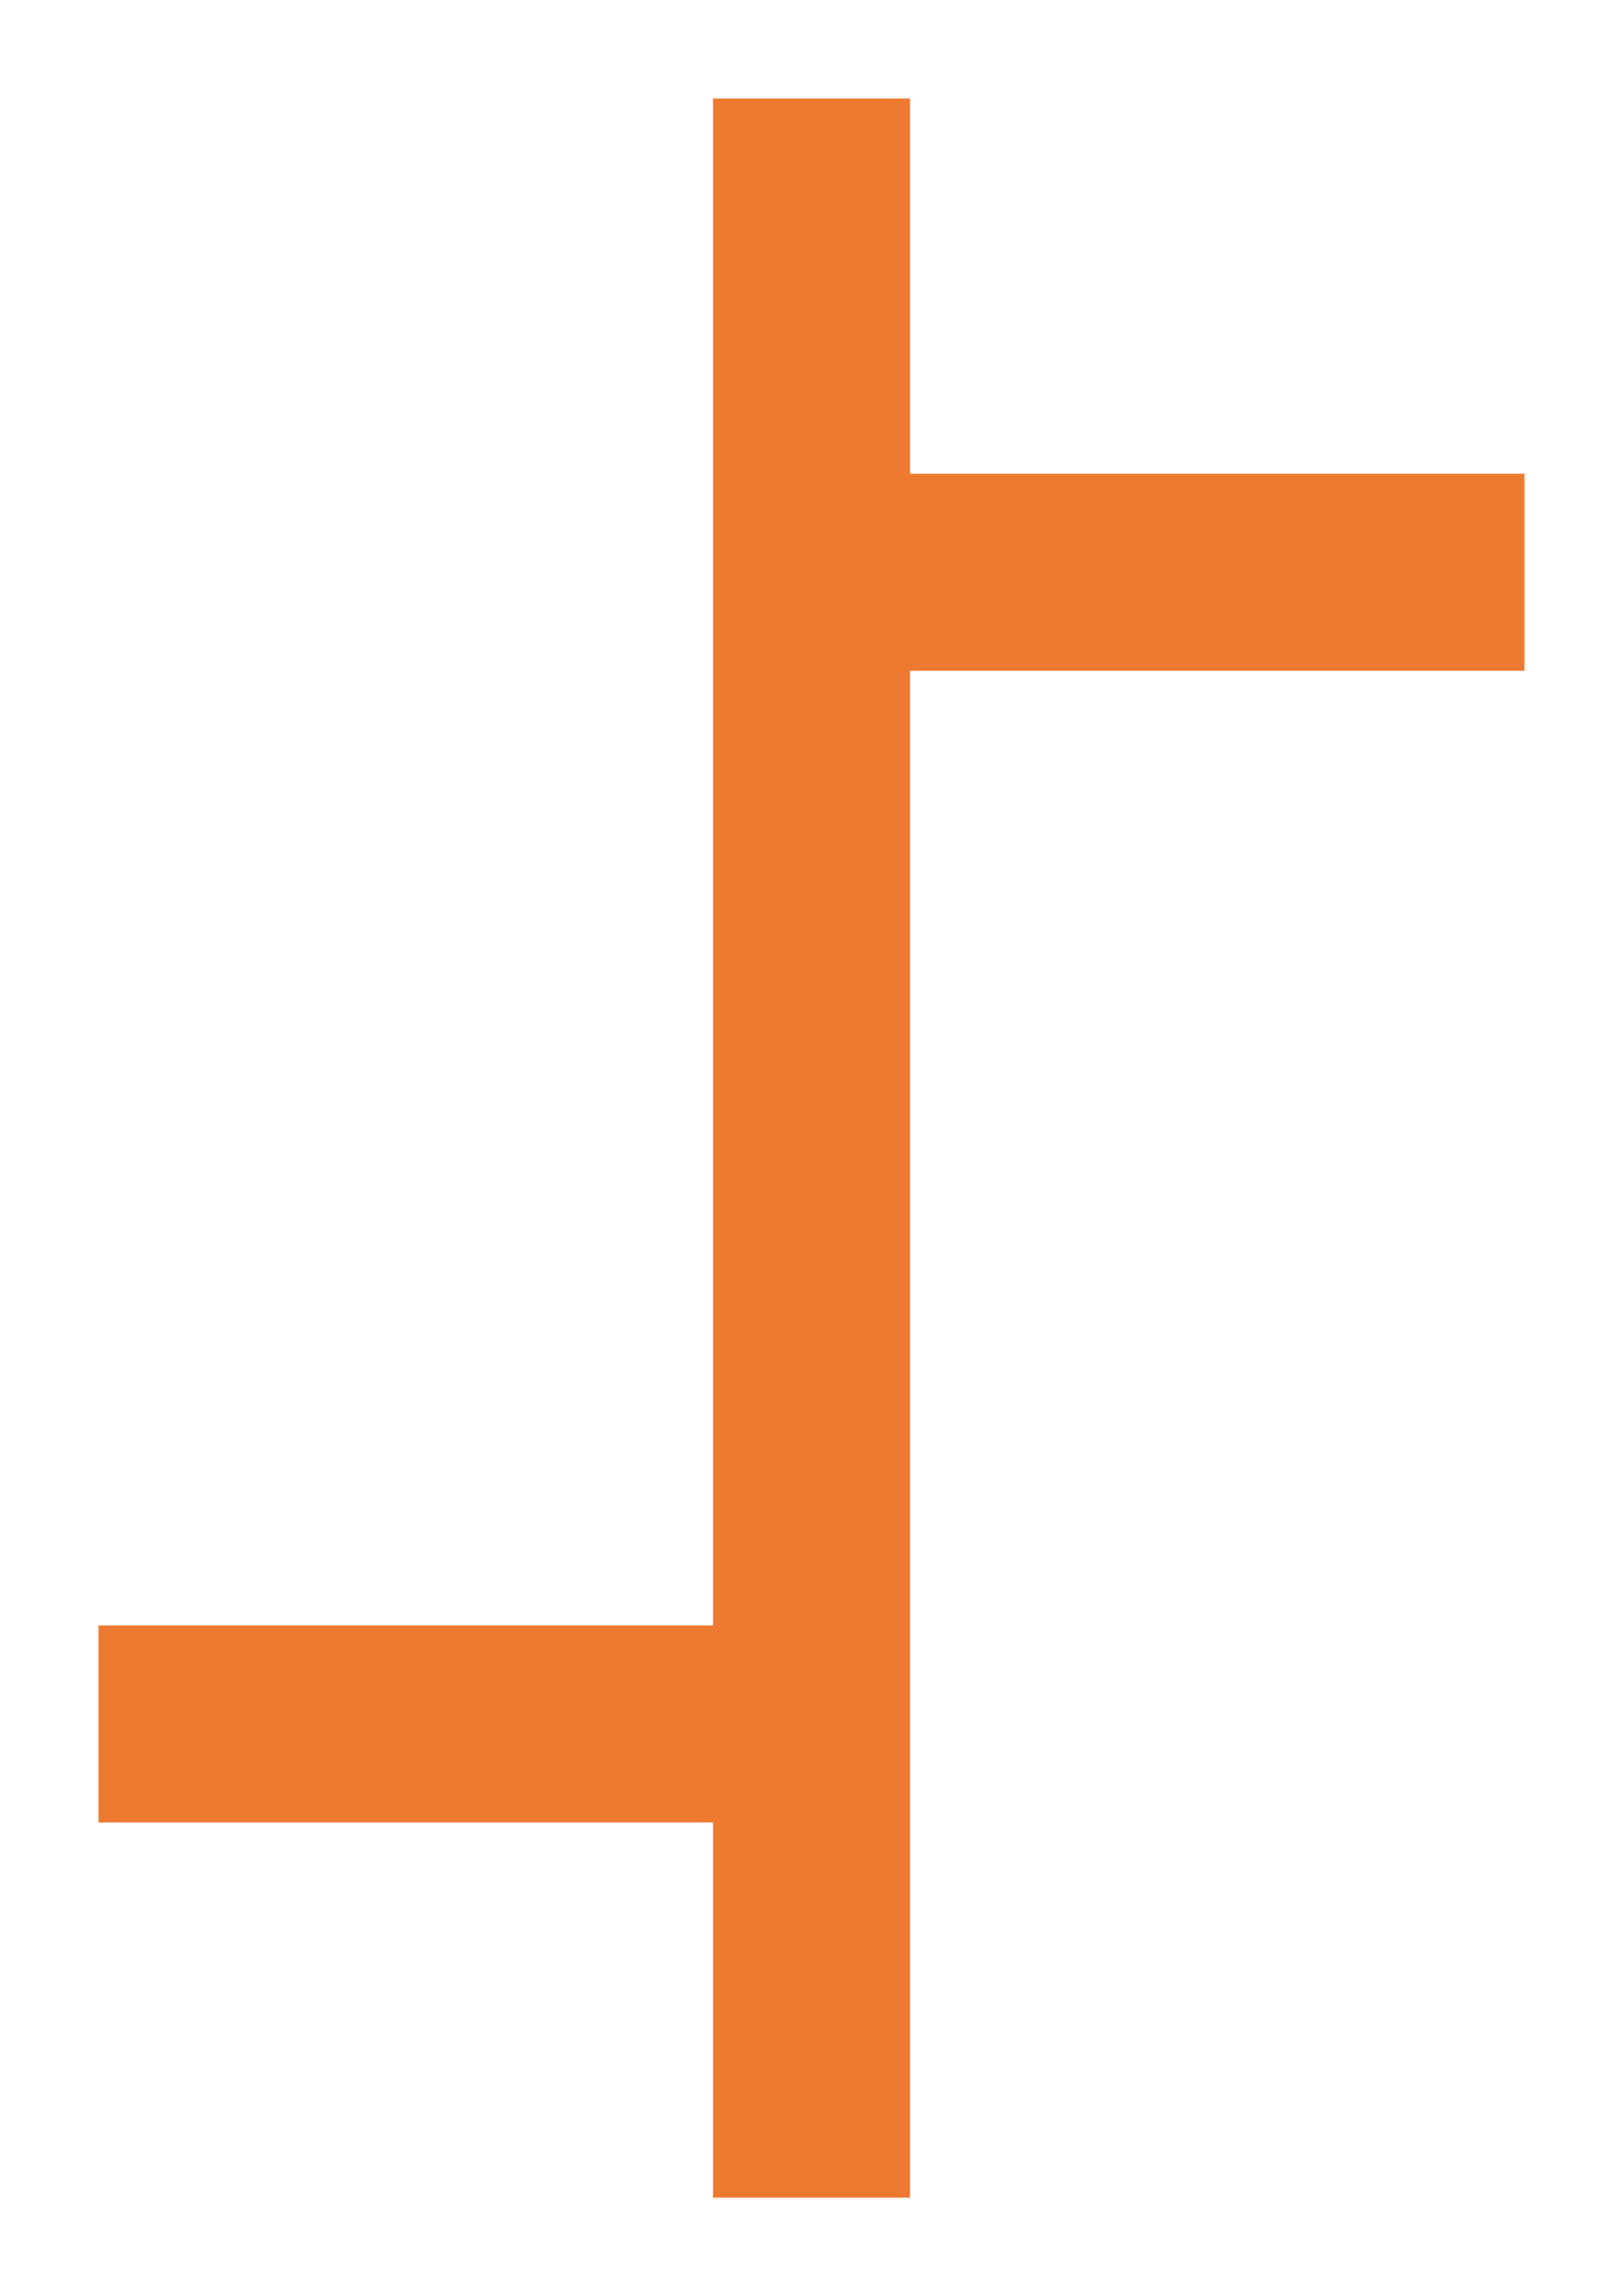 <svg xmlns="http://www.w3.org/2000/svg" viewBox="0 0 24.711 34.954"><defs><style>.cls-1{fill:none;stroke:#ee7a31;stroke-linecap:round;stroke-miterlimit:10;stroke-width:3px;}</style></defs><g id="Layer_2" data-name="Layer 2"><g id="Layer_1-2" data-name="Layer 1"><path class="cls-1" d="M12.356 33.454V1.5z"/><path class="cls-1" d="M12.356 26.243H1.5z"/><path class="cls-1" d="M23.211 8.711H12.356z"/></g></g></svg>